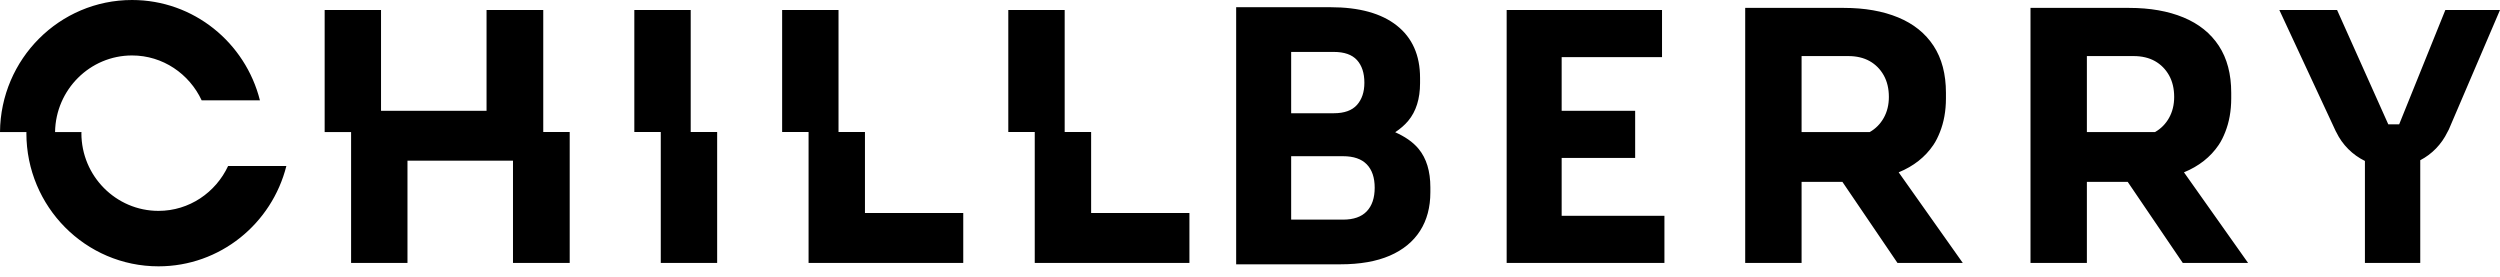 <svg width="226" height="25" viewBox="0 0 226 25" fill="none" xmlns="http://www.w3.org/2000/svg">
<path d="M31.739 11.936L29.349 11.936L29.349 0.902L34.445 0.902L34.445 10.018L43.984 10.018L43.984 0.902L49.11 0.902L49.11 11.935L51.501 11.935L51.501 23.768L46.374 23.768L46.374 14.527L36.836 14.527L36.836 23.768L31.739 23.768L31.739 11.936ZM59.734 23.768L64.831 23.768L64.831 11.935L62.44 11.935L62.44 0.902L57.343 0.902L57.343 11.935L59.734 11.935L59.734 23.768ZM73.095 23.768L87.078 23.768L87.078 19.257L78.192 19.257L78.192 11.935L75.802 11.935L75.802 0.902L70.705 0.902L70.705 11.935L73.095 11.935L73.095 23.768ZM93.541 23.768L107.524 23.768L107.524 19.257L98.638 19.257L98.638 11.935L96.247 11.935L96.247 0.902L91.15 0.902L91.15 11.935L93.541 11.935L93.541 23.768ZM2.391 11.936C2.39 11.97 2.385 12.003 2.385 12.038C2.385 18.686 7.732 24.076 14.327 24.076C19.904 24.076 24.574 20.216 25.887 15.007L20.62 15.007C19.506 17.395 17.114 19.063 14.327 19.063C10.484 19.063 7.358 15.912 7.358 12.038C7.358 12.003 7.368 11.971 7.368 11.936L4.978 11.936C5.034 8.11 8.129 5.013 11.936 5.013C14.723 5.013 17.115 6.681 18.229 9.068L23.497 9.068C22.183 3.859 17.513 8.1169e-05 11.936 8.16565e-05C5.376 8.22301e-05 0.055 5.335 -1.06133e-06 11.936L2.391 11.936ZM141.174 23.768L150.464 23.768L150.464 19.507L141.174 19.507L141.174 14.277L147.818 14.277L147.818 10.018L141.174 10.018L141.174 5.163L150.247 5.163L150.247 0.902L136.202 0.902L136.202 23.768L141.174 23.768ZM162.863 23.768L157.766 23.768L157.766 0.714L166.685 0.714C168.569 0.714 170.205 1.002 171.594 1.576C172.981 2.15 174.049 3.007 174.794 4.144C175.539 5.283 175.913 6.697 175.913 8.388L175.913 8.89C175.913 10.042 175.723 11.05 175.372 11.936C175.208 12.35 175.02 12.746 174.779 13.102C174.035 14.203 172.987 15.025 171.64 15.578L177.435 23.768L171.531 23.768L166.552 16.438L162.863 16.438L162.863 23.768ZM162.863 11.936L169.027 11.936C169.293 11.784 169.531 11.603 169.741 11.39C169.952 11.178 170.134 10.935 170.289 10.66C170.599 10.107 170.754 9.474 170.754 8.764C170.754 8.013 170.599 7.36 170.289 6.806C169.977 6.255 169.553 5.825 169.015 5.522C168.745 5.372 168.45 5.258 168.129 5.183C167.807 5.107 167.46 5.069 167.088 5.069L162.863 5.069L162.863 11.936ZM188.654 23.768L183.557 23.768L183.557 0.714L192.475 0.714C194.36 0.714 195.996 1.002 197.385 1.576C198.771 2.15 199.84 3.007 200.585 4.144C201.33 5.283 201.703 6.697 201.703 8.388L201.703 8.89C201.703 10.042 201.513 11.05 201.163 11.936C200.999 12.35 200.81 12.746 200.57 13.102C199.825 14.203 198.777 15.025 197.431 15.578L203.226 23.768L197.322 23.768L192.343 16.438L188.654 16.438L188.654 23.768ZM188.654 11.936L194.818 11.936C195.349 11.633 195.771 11.209 196.08 10.66C196.39 10.107 196.545 9.474 196.545 8.764C196.545 8.013 196.39 7.36 196.08 6.806C195.924 6.531 195.74 6.285 195.527 6.071C195.315 5.857 195.075 5.674 194.806 5.522C194.536 5.372 194.241 5.258 193.919 5.183C193.598 5.107 193.251 5.069 192.879 5.069L188.654 5.069L188.654 11.936ZM211.194 11.936C211.753 13.099 212.676 14.006 213.789 14.55L213.789 23.768L218.791 23.768L218.791 14.484C219.847 13.935 220.713 13.049 221.251 11.936C221.287 11.86 221.336 11.793 221.369 11.716L226 0.902L221.06 0.902L216.886 11.238L215.9 11.238L211.271 0.902L206.051 0.902L211.159 11.876C211.169 11.897 211.183 11.914 211.194 11.936ZM116.099 23.894L111.749 23.894L111.749 0.652L120.264 0.652C122.873 0.652 124.877 1.205 126.275 2.312C127.673 3.419 128.373 4.995 128.373 7.042L128.373 7.512C128.373 8.932 128.014 10.071 127.301 10.926C126.974 11.318 126.581 11.645 126.15 11.936C126.142 11.941 126.136 11.949 126.128 11.955C126.97 12.335 127.709 12.808 128.248 13.464C128.952 14.32 129.305 15.478 129.305 16.939L129.305 17.378C129.305 18.735 128.995 19.901 128.373 20.87C127.751 21.842 126.84 22.589 125.639 23.111C124.436 23.632 122.946 23.894 121.164 23.894L116.099 23.894ZM116.721 10.237L120.574 10.237C121.526 10.237 122.224 9.986 122.671 9.485C122.893 9.235 123.06 8.943 123.172 8.609C123.284 8.274 123.34 7.898 123.34 7.48C123.34 7.042 123.284 6.651 123.172 6.31C123.06 5.968 122.893 5.675 122.671 5.43C122.224 4.939 121.526 4.694 120.574 4.694L116.721 4.694L116.721 10.237ZM116.721 19.854L121.412 19.854C122.364 19.854 123.08 19.603 123.556 19.101C124.032 18.6 124.272 17.89 124.272 16.971C124.272 16.052 124.032 15.348 123.556 14.857C123.08 14.367 122.364 14.121 121.412 14.121L116.721 14.121L116.721 19.854Z" fill="black"/>
</svg>
